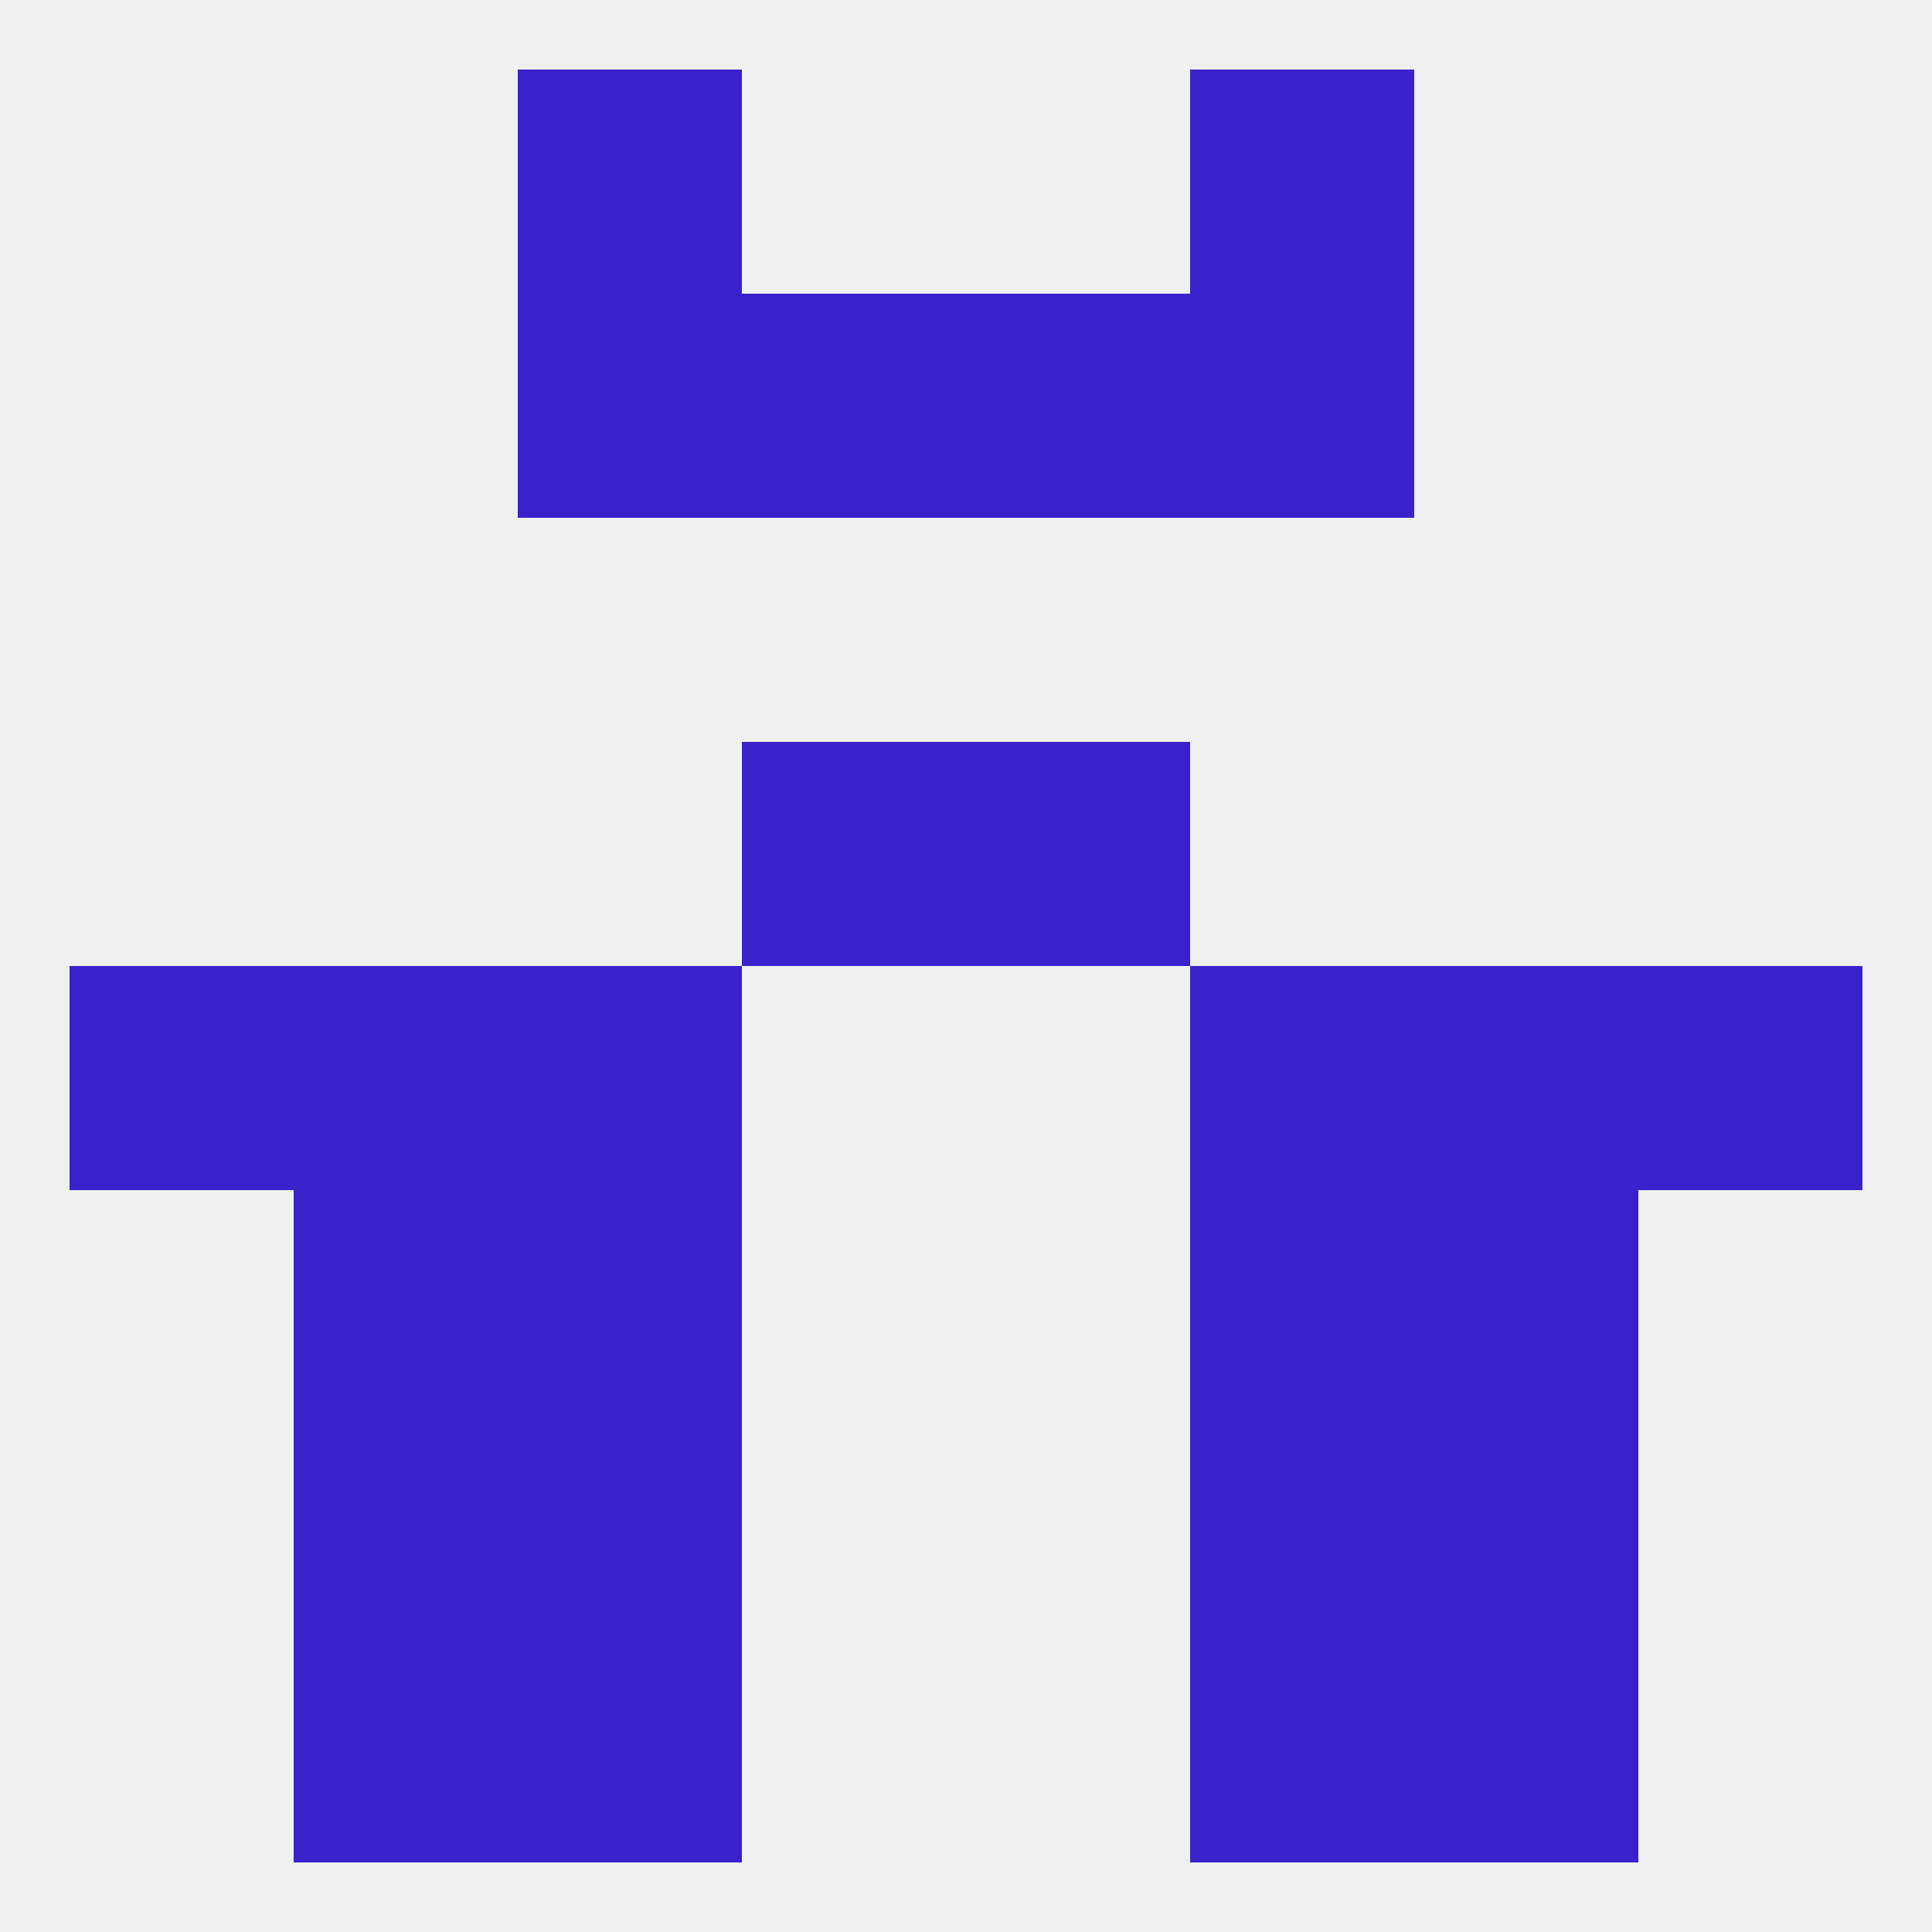 
<!--   <?xml version="1.0"?> -->
<svg version="1.1" baseprofile="full" xmlns="http://www.w3.org/2000/svg" xmlns:xlink="http://www.w3.org/1999/xlink" xmlns:ev="http://www.w3.org/2001/xml-events" width="250" height="250" viewBox="0 0 250 250" >
	<rect width="100%" height="100%" fill="rgba(240,240,240,255)"/>

	<rect x="9" y="125" width="29" height="29" fill="rgba(57,34,204,255)"/>
	<rect x="212" y="125" width="29" height="29" fill="rgba(57,34,204,255)"/>
	<rect x="38" y="125" width="29" height="29" fill="rgba(57,34,204,255)"/>
	<rect x="183" y="125" width="29" height="29" fill="rgba(57,34,204,255)"/>
	<rect x="67" y="125" width="29" height="29" fill="rgba(57,34,204,255)"/>
	<rect x="154" y="125" width="29" height="29" fill="rgba(57,34,204,255)"/>
	<rect x="67" y="154" width="29" height="29" fill="rgba(57,34,204,255)"/>
	<rect x="154" y="154" width="29" height="29" fill="rgba(57,34,204,255)"/>
	<rect x="38" y="154" width="29" height="29" fill="rgba(57,34,204,255)"/>
	<rect x="183" y="154" width="29" height="29" fill="rgba(57,34,204,255)"/>
	<rect x="96" y="96" width="29" height="29" fill="rgba(57,34,204,255)"/>
	<rect x="125" y="96" width="29" height="29" fill="rgba(57,34,204,255)"/>
	<rect x="96" y="38" width="29" height="29" fill="rgba(57,34,204,255)"/>
	<rect x="125" y="38" width="29" height="29" fill="rgba(57,34,204,255)"/>
	<rect x="67" y="38" width="29" height="29" fill="rgba(57,34,204,255)"/>
	<rect x="154" y="38" width="29" height="29" fill="rgba(57,34,204,255)"/>
	<rect x="154" y="9" width="29" height="29" fill="rgba(57,34,204,255)"/>
	<rect x="67" y="9" width="29" height="29" fill="rgba(57,34,204,255)"/>
	<rect x="67" y="183" width="29" height="29" fill="rgba(57,34,204,255)"/>
	<rect x="154" y="183" width="29" height="29" fill="rgba(57,34,204,255)"/>
	<rect x="38" y="183" width="29" height="29" fill="rgba(57,34,204,255)"/>
	<rect x="183" y="183" width="29" height="29" fill="rgba(57,34,204,255)"/>
	<rect x="67" y="212" width="29" height="29" fill="rgba(57,34,204,255)"/>
	<rect x="154" y="212" width="29" height="29" fill="rgba(57,34,204,255)"/>
	<rect x="38" y="212" width="29" height="29" fill="rgba(57,34,204,255)"/>
	<rect x="183" y="212" width="29" height="29" fill="rgba(57,34,204,255)"/>
</svg>